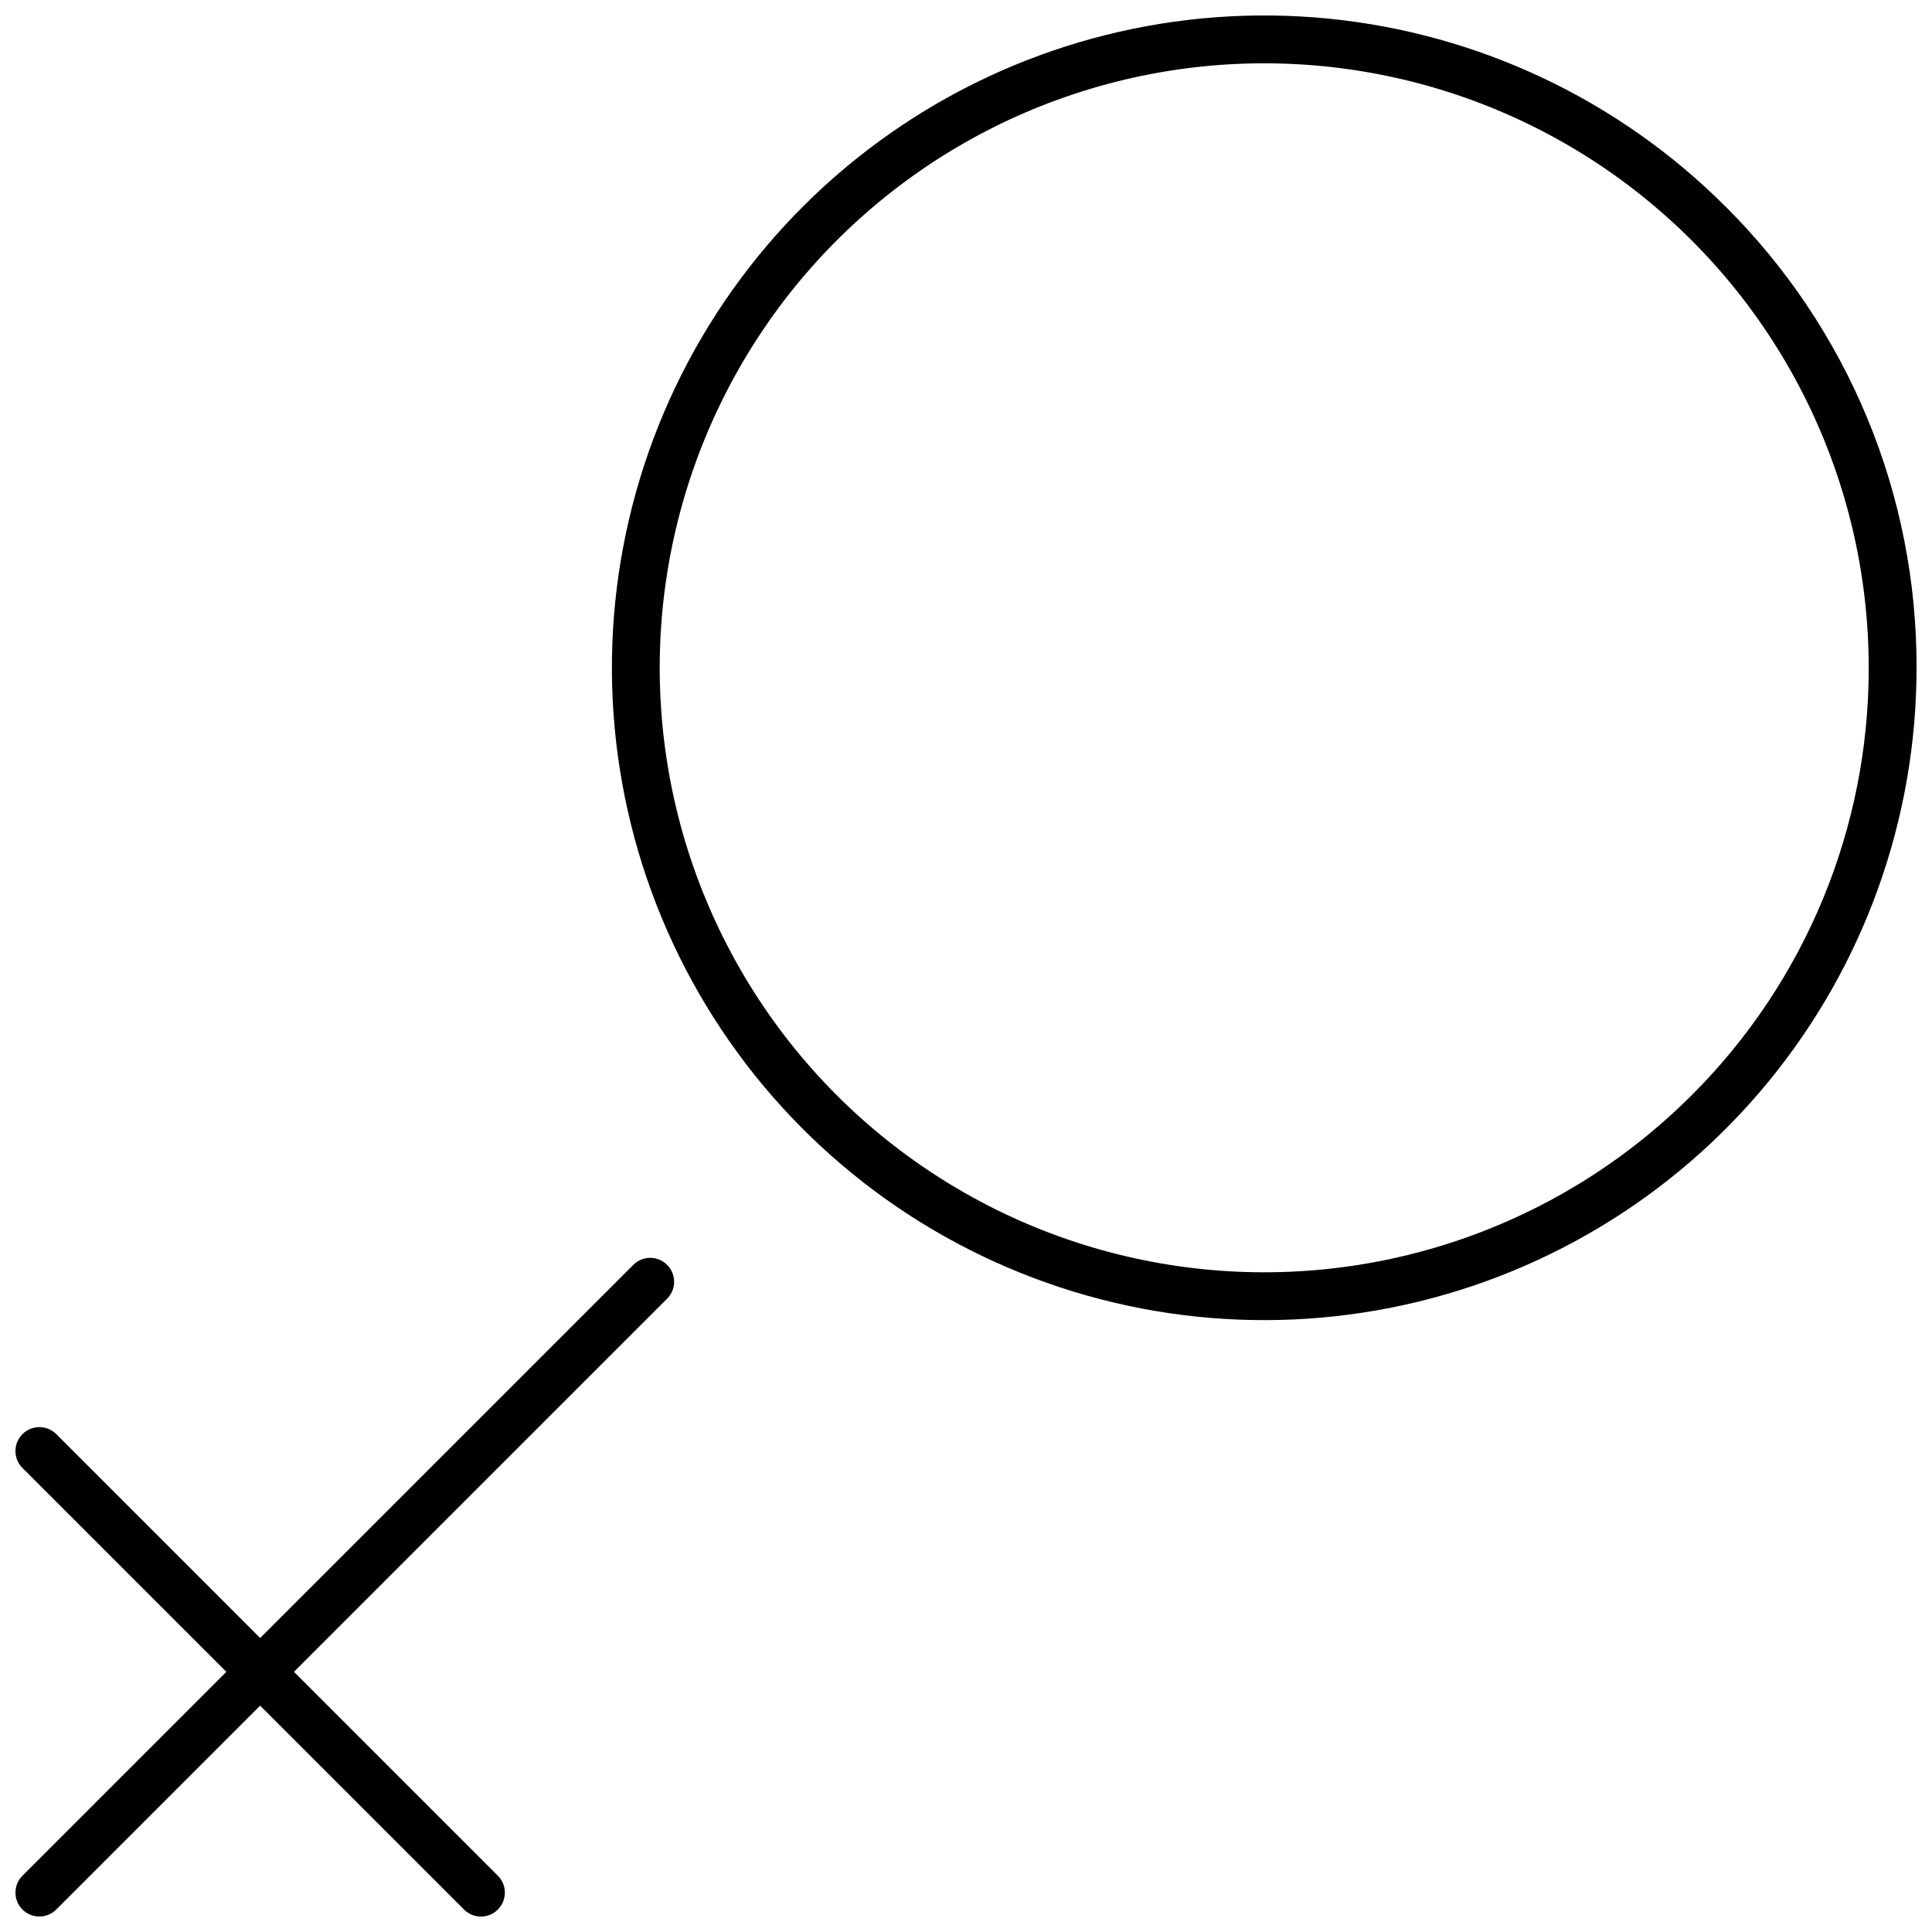 <?xml version="1.0" encoding="UTF-8"?>
<!-- Uploaded to: SVG Repo, www.svgrepo.com, Generator: SVG Repo Mixer Tools -->
<svg width="800px" height="800px" version="1.1" viewBox="144 144 512 512" xmlns="http://www.w3.org/2000/svg">
 <defs>
  <clipPath id="b">
   <path d="m148.09 477h174.91v174.9h-174.91z"/>
  </clipPath>
  <clipPath id="a">
   <path d="m306 148.09h345.9v345.91h-345.9z"/>
  </clipPath>
 </defs>
 <g>
  <g clip-path="url(#b)">
   <path d="m311.83 479.2-98.887 98.887-54.023-54.027h-0.004c-2.477-2.473-6.488-2.473-8.965 0-2.473 2.477-2.477 6.488 0 8.965l54.027 54.027-54.027 54.027c-2.477 2.473-2.473 6.488 0 8.961 2.477 2.477 6.488 2.477 8.965 0l54.023-54.023 54.031 54.031c2.477 2.477 6.488 2.477 8.965 0s2.477-6.488 0-8.965l-54.031-54.031 98.887-98.887h0.004c2.473-2.477 2.473-6.492 0-8.965-2.477-2.477-6.492-2.477-8.965 0z"/>
  </g>
  <g clip-path="url(#a)">
   <path d="m601.27 198.73c-28.281-28.277-65.492-45.879-105.3-49.801-39.801-3.918-79.73 6.086-112.98 28.305-33.258 22.219-57.777 55.285-69.387 93.555-11.609 38.273-9.59 79.391 5.715 116.34s42.949 67.453 78.223 86.305c35.273 18.855 75.992 24.895 115.22 17.09 39.227-7.801 74.531-28.965 99.906-59.883 25.371-30.914 39.238-69.672 39.238-109.67 0.062-22.711-4.379-45.211-13.07-66.191-8.691-20.984-21.461-40.035-37.562-56.051zm-8.965 235.52c-35.215 35.215-84.809 52.051-134.19 45.551-49.375-6.504-92.922-35.598-117.82-78.73-24.902-43.129-28.328-95.391-9.266-141.4 19.059-46.012 58.434-80.543 106.54-93.434s99.473-2.672 138.98 27.645c39.512 30.32 62.676 77.289 62.676 127.09 0.059 42.5-16.828 83.27-46.922 113.28z"/>
  </g>
 </g>
</svg>